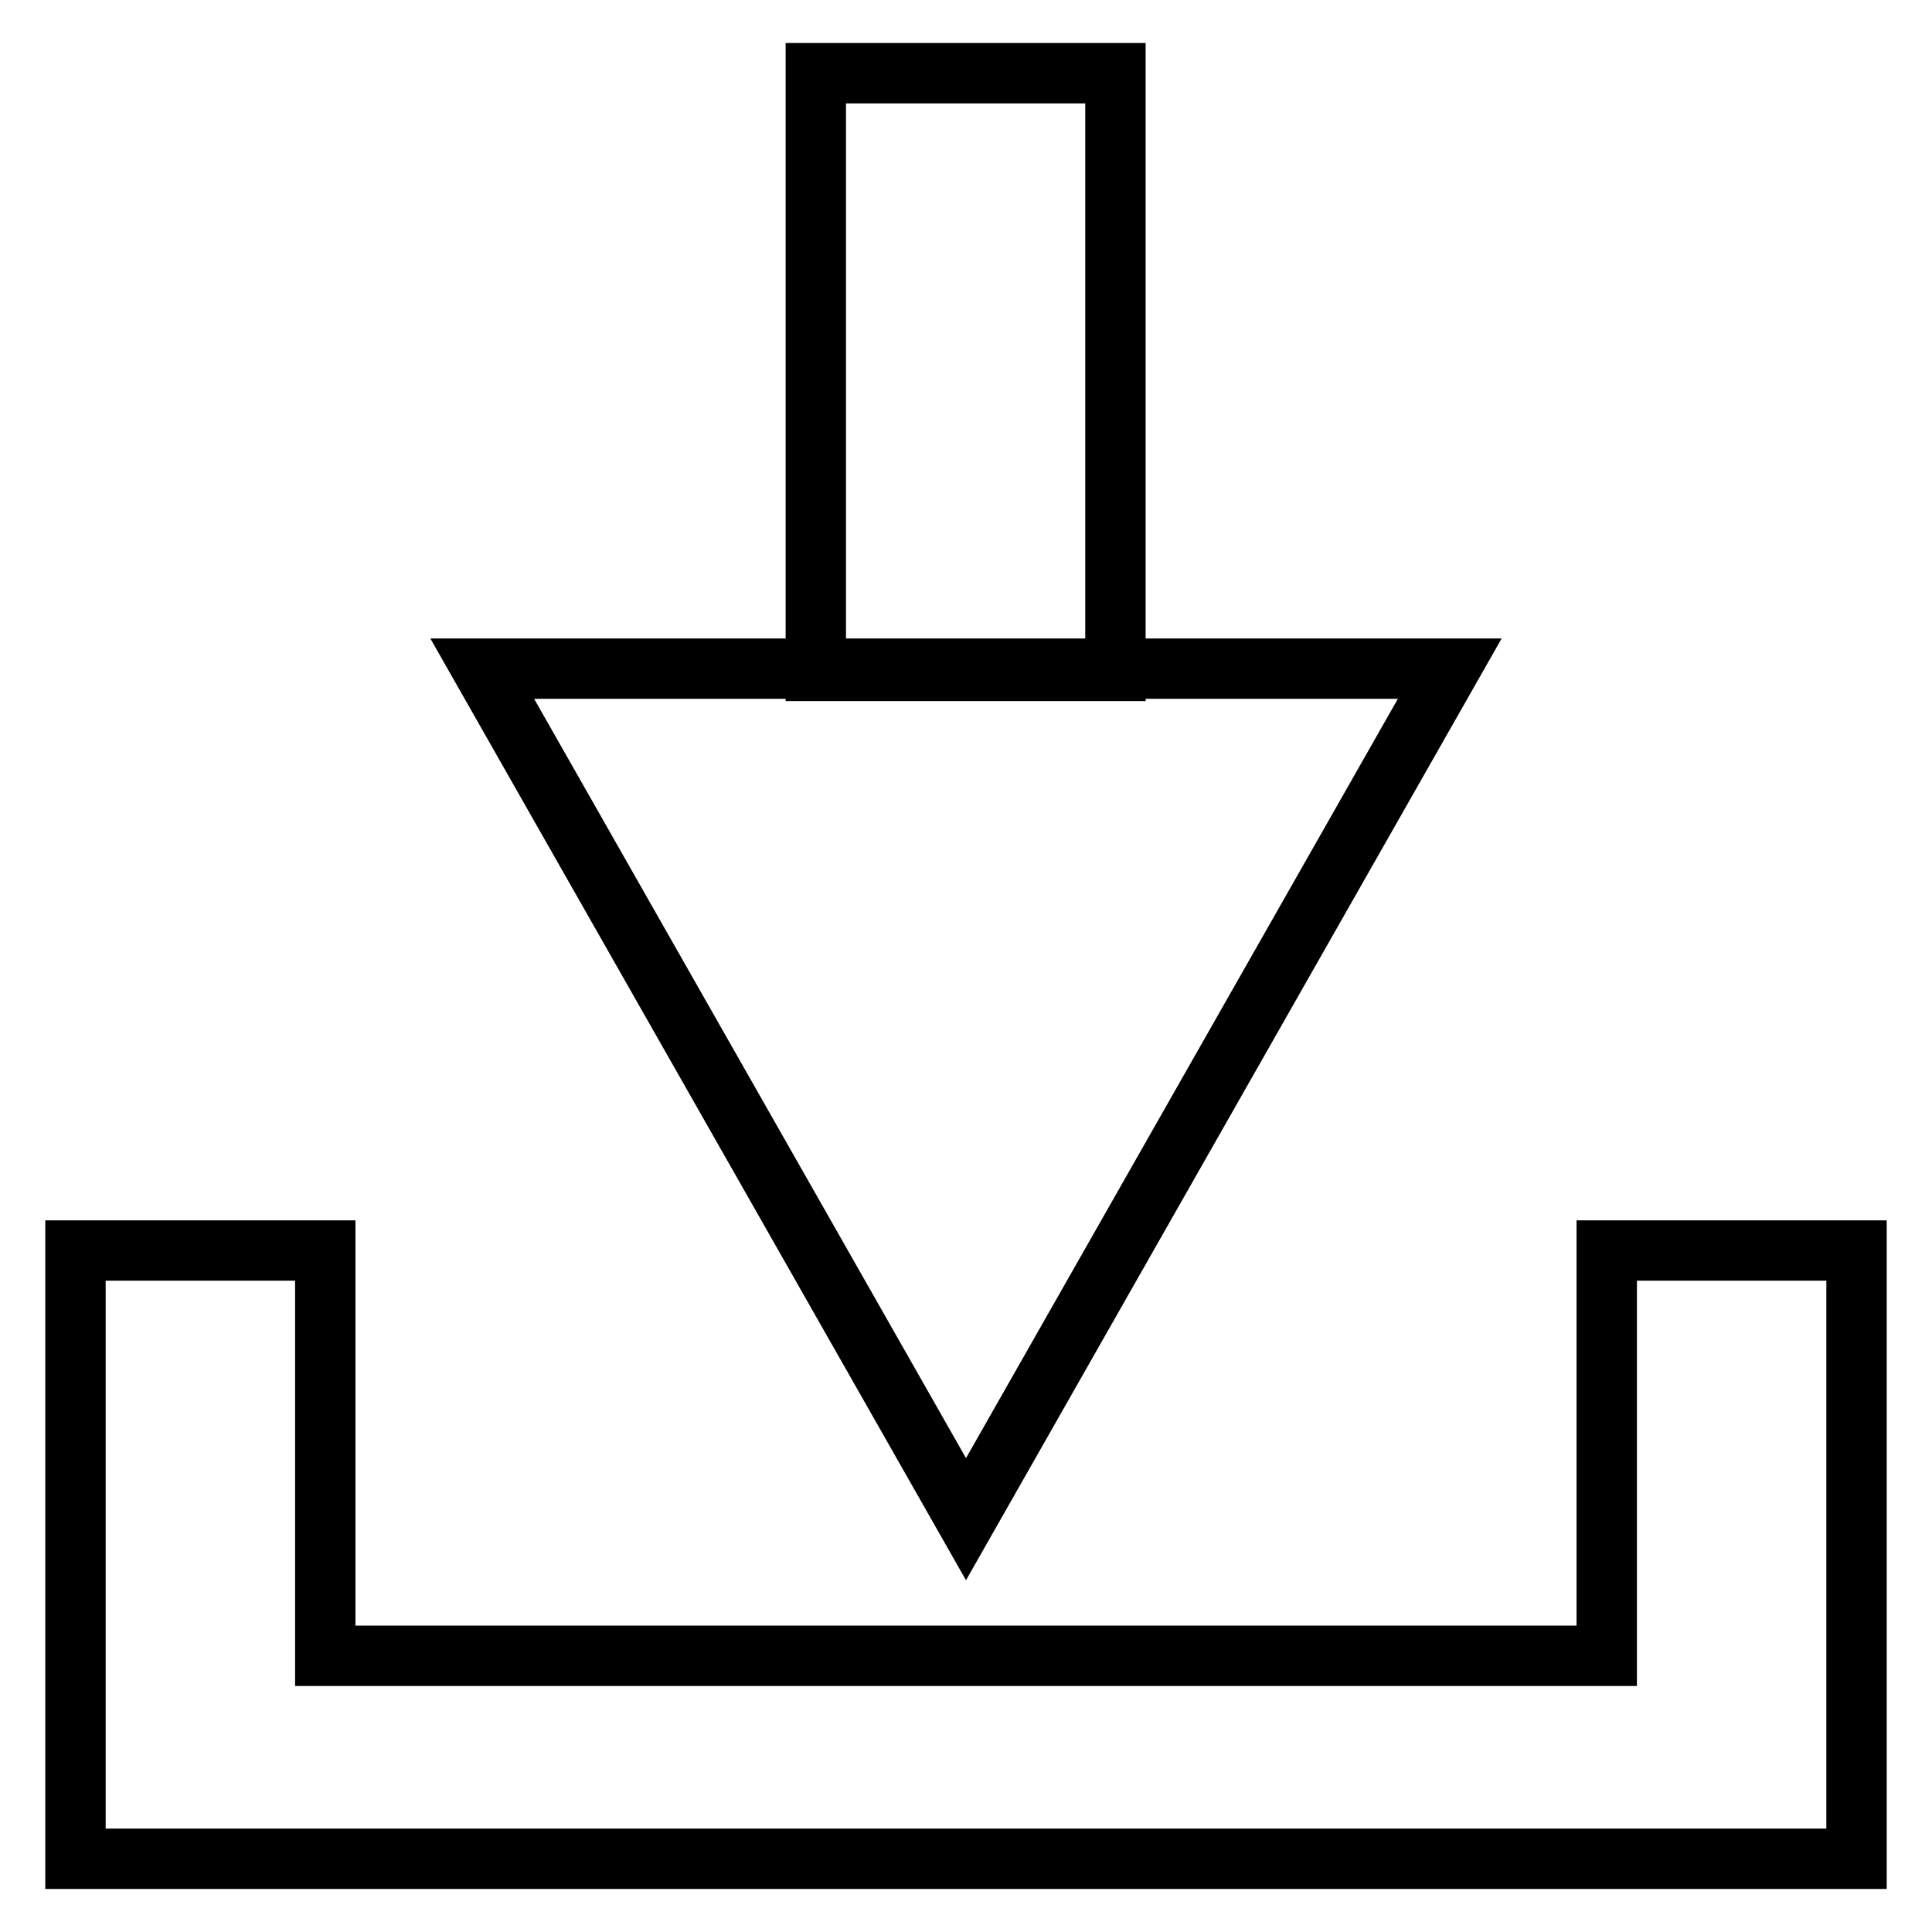<?xml version="1.0" encoding="utf-8"?>
<!-- Svg Vector Icons : http://www.onlinewebfonts.com/icon -->
<!DOCTYPE svg PUBLIC "-//W3C//DTD SVG 1.1//EN" "http://www.w3.org/Graphics/SVG/1.1/DTD/svg11.dtd">
<svg version="1.1" xmlns="http://www.w3.org/2000/svg" xmlns:xlink="http://www.w3.org/1999/xlink" x="0px" y="0px" viewBox="0 0 256 256" enable-background="new 0 0 256 256" xml:space="preserve">
<g> <path stroke-width="8" fill-opacity="0" stroke="#000000"  d="M246,246.3H10v-80.6h33.1v53.7h169.8v-53.7H246V246.3z M192.1,88.6L128,201.3L63.9,88.6H192.1z M108.1,9.7 h39.7v79.2h-39.7V9.7z"/></g>
</svg>